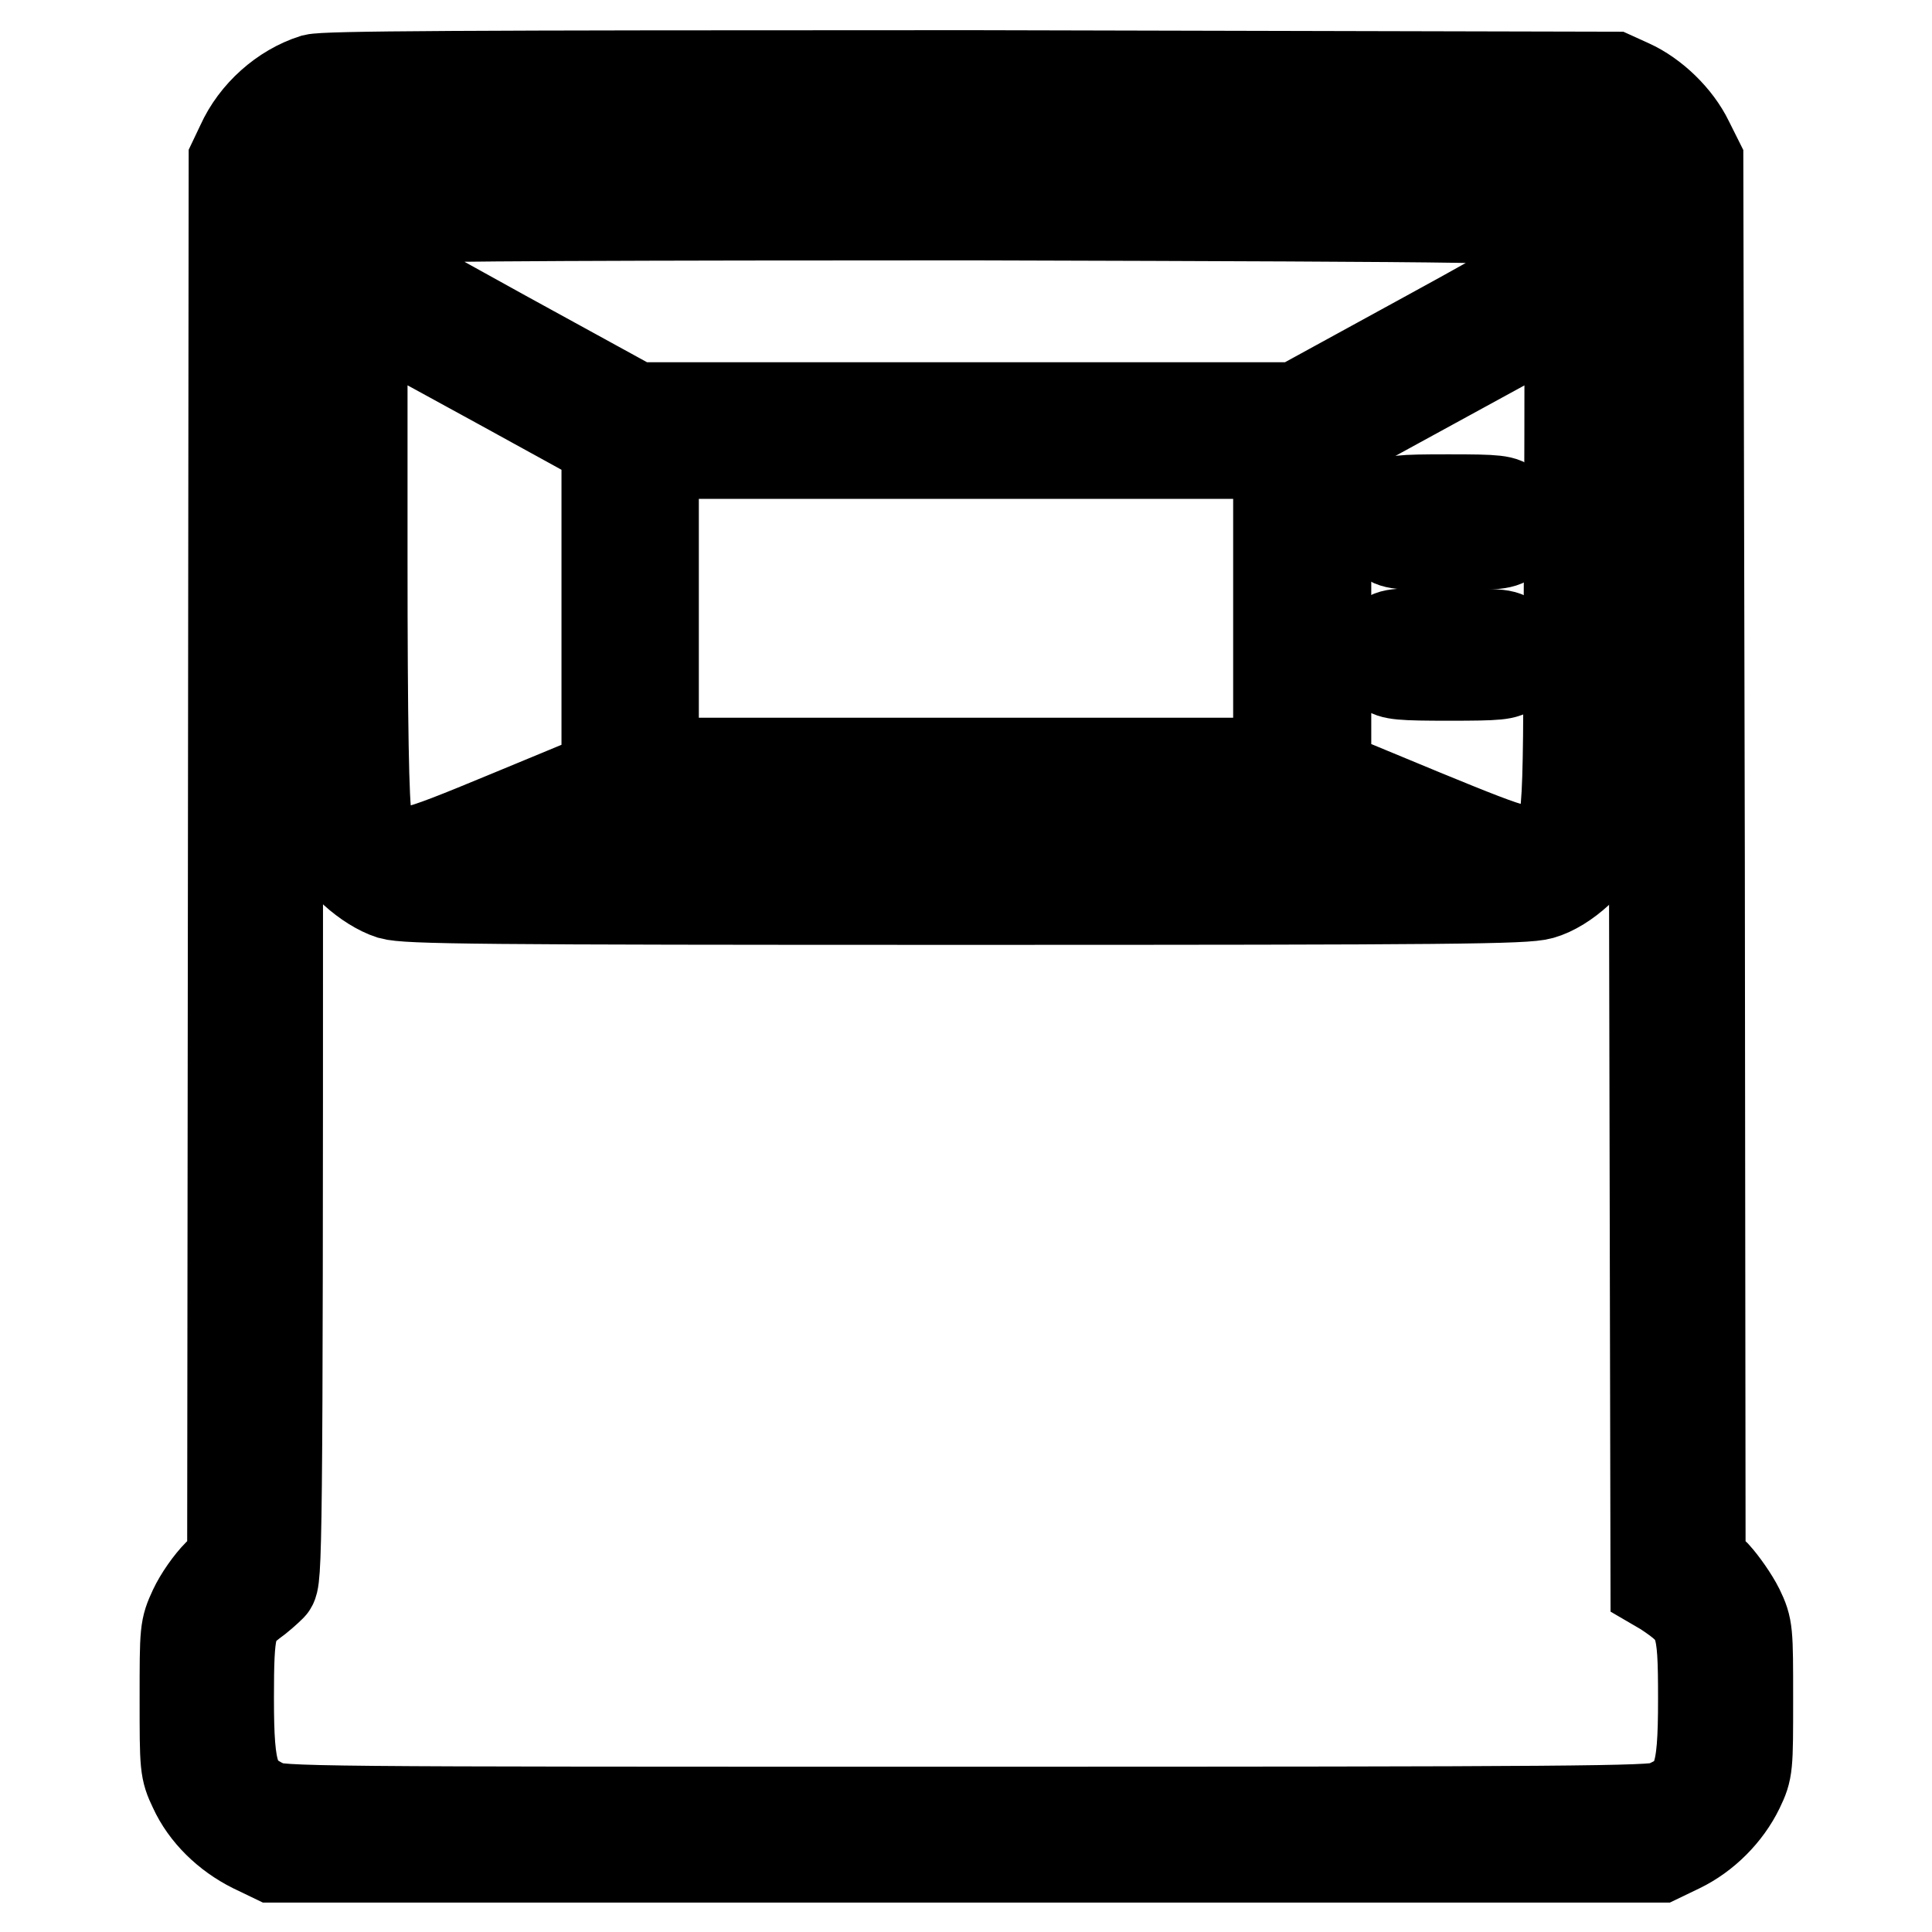 <?xml version="1.0" encoding="utf-8"?>
<!-- Svg Vector Icons : http://www.onlinewebfonts.com/icon -->
<!DOCTYPE svg PUBLIC "-//W3C//DTD SVG 1.1//EN" "http://www.w3.org/Graphics/SVG/1.1/DTD/svg11.dtd">
<svg version="1.1" xmlns="http://www.w3.org/2000/svg" xmlns:xlink="http://www.w3.org/1999/xlink" x="0px" y="0px" viewBox="0 0 256 256" enable-background="new 0 0 256 256" xml:space="preserve">
<g><g><g><path stroke-width="12" fill-opacity="0" stroke="#000000"  d="M41.6,10.5c-4.1,1.3-7.8,4.6-9.6,8.6l-1,2.1L30.9,114l-0.1,92.7l-1.9,1.9c-1.1,1.1-2.5,3.1-3.2,4.6c-1.2,2.6-1.2,2.8-1.2,11.9c0,9,0,9.4,1.2,11.9c1.5,3.3,4.4,6.1,7.8,7.8l2.7,1.3H128h91.9l2.7-1.3c3.3-1.6,6.2-4.5,7.8-7.8c1.2-2.5,1.2-2.8,1.2-11.9c0-9,0-9.4-1.2-11.9c-0.7-1.4-2.1-3.4-3.1-4.5l-2-1.9l-0.1-92.8L225,21.3l-1.3-2.6c-1.5-3.1-4.6-6.1-7.7-7.5l-2.2-1L128.7,10C59.6,10,43.2,10.1,41.6,10.5z M214.8,16.9c1.2,0.6,2.5,1.7,3.1,2.7l1.1,1.7l0.2,94.4l0.2,94.4l1.2,0.7c4.8,3.2,5.1,4,5.1,14.3c0,10.6-0.7,12.4-5.3,14.3c-1.5,0.6-11.8,0.7-92.5,0.7c-87.2,0-91,0-92.7-0.9c-4.2-2-4.9-3.9-4.9-14.2c0-9.3,0.3-10.5,3-12.6c1-0.7,2.1-1.7,2.6-2.2c0.8-0.7,0.9-3.8,0.9-94.4V22.1l1.1-2c0.7-1.4,1.7-2.4,3.1-3.1l2-1.1h84.9h85L214.8,16.9z"/><path stroke-width="12" fill-opacity="0" stroke="#000000"  d="M50.5,23.8c-2.6,1.2-5.1,3.5-6.6,6L42.6,32l-0.1,38.3l-0.1,38.2l1,2.3c1.3,3.2,5.3,6.7,8.4,7.7c2.1,0.6,11.5,0.7,76.2,0.7s74.1-0.1,76.2-0.7c3.2-0.9,7.1-4.5,8.4-7.7c1-2.3,1-2.4,1-39.7c0-21.4-0.2-38-0.5-38.9c-1-3.4-4.1-6.9-7.6-8.5c-1.8-0.8-5-0.9-77.5-0.9C55.5,22.9,52.3,22.9,50.5,23.8z M204.6,29.6c1.5,0.9,3,2.9,3,4.1c0,0.4-6.7,4.4-17.9,10.5l-17.9,9.8H128H84.2l-17.5-9.6c-9.6-5.3-17.7-9.8-18-10c-1.2-1.1,1.5-4.7,4.1-5.5c0.8-0.3,32.5-0.4,75.9-0.4C200.7,28.7,203.2,28.8,204.6,29.6z M66.4,51l14,7.7v22v22l-12.8,5.3c-14,5.8-14.5,5.9-17.1,3.5c-0.8-0.7-1.6-2.1-1.9-3.2C48.2,107,48,95.9,48,73.7V41l2.2,1.1C51.4,42.8,58.7,46.8,66.4,51z M207.9,79.4c-0.1,31.6,0,30.7-2.9,32.5c-2.5,1.6-3.1,1.5-16.5-4l-12.8-5.3v-22v-22l16.1-8.8l16.1-8.8l0.1,4.8C208,48.4,208,63.6,207.9,79.4z M169.4,80.6v20.5H128H86.6V80.6V60.1H128h41.4V80.6z M178.1,110l7.1,2.9l-28.6,0.1c-15.7,0-41.5,0-57.3,0l-28.7-0.1l6.9-2.9l6.9-2.8l43.3,0l43.3,0L178.1,110z"/><path stroke-width="12" fill-opacity="0" stroke="#000000"  d="M183.8,67.1c-0.5,0.5-0.9,1.4-0.9,2.1c0,0.7,0.4,1.6,0.9,2.1c0.8,0.8,1.5,0.9,8.1,0.9c6.6,0,7.3-0.1,8.1-0.9c0.5-0.5,0.9-1.4,0.9-2.1c0-0.6-0.4-1.6-0.9-2.1c-0.8-0.8-1.5-0.9-8.1-0.9S184.7,66.3,183.8,67.1z"/><path stroke-width="12" fill-opacity="0" stroke="#000000"  d="M183.7,84.7c-1,1.1-1,3,0,4c0.7,0.7,2,0.8,8.3,0.8c6.6,0,7.5-0.1,8.2-0.8c1-1.1,1-2.4,0-3.7c-0.7-1-1-1-8.3-1C185.3,83.9,184.3,83.9,183.7,84.7z"/></g></g></g>
</svg>